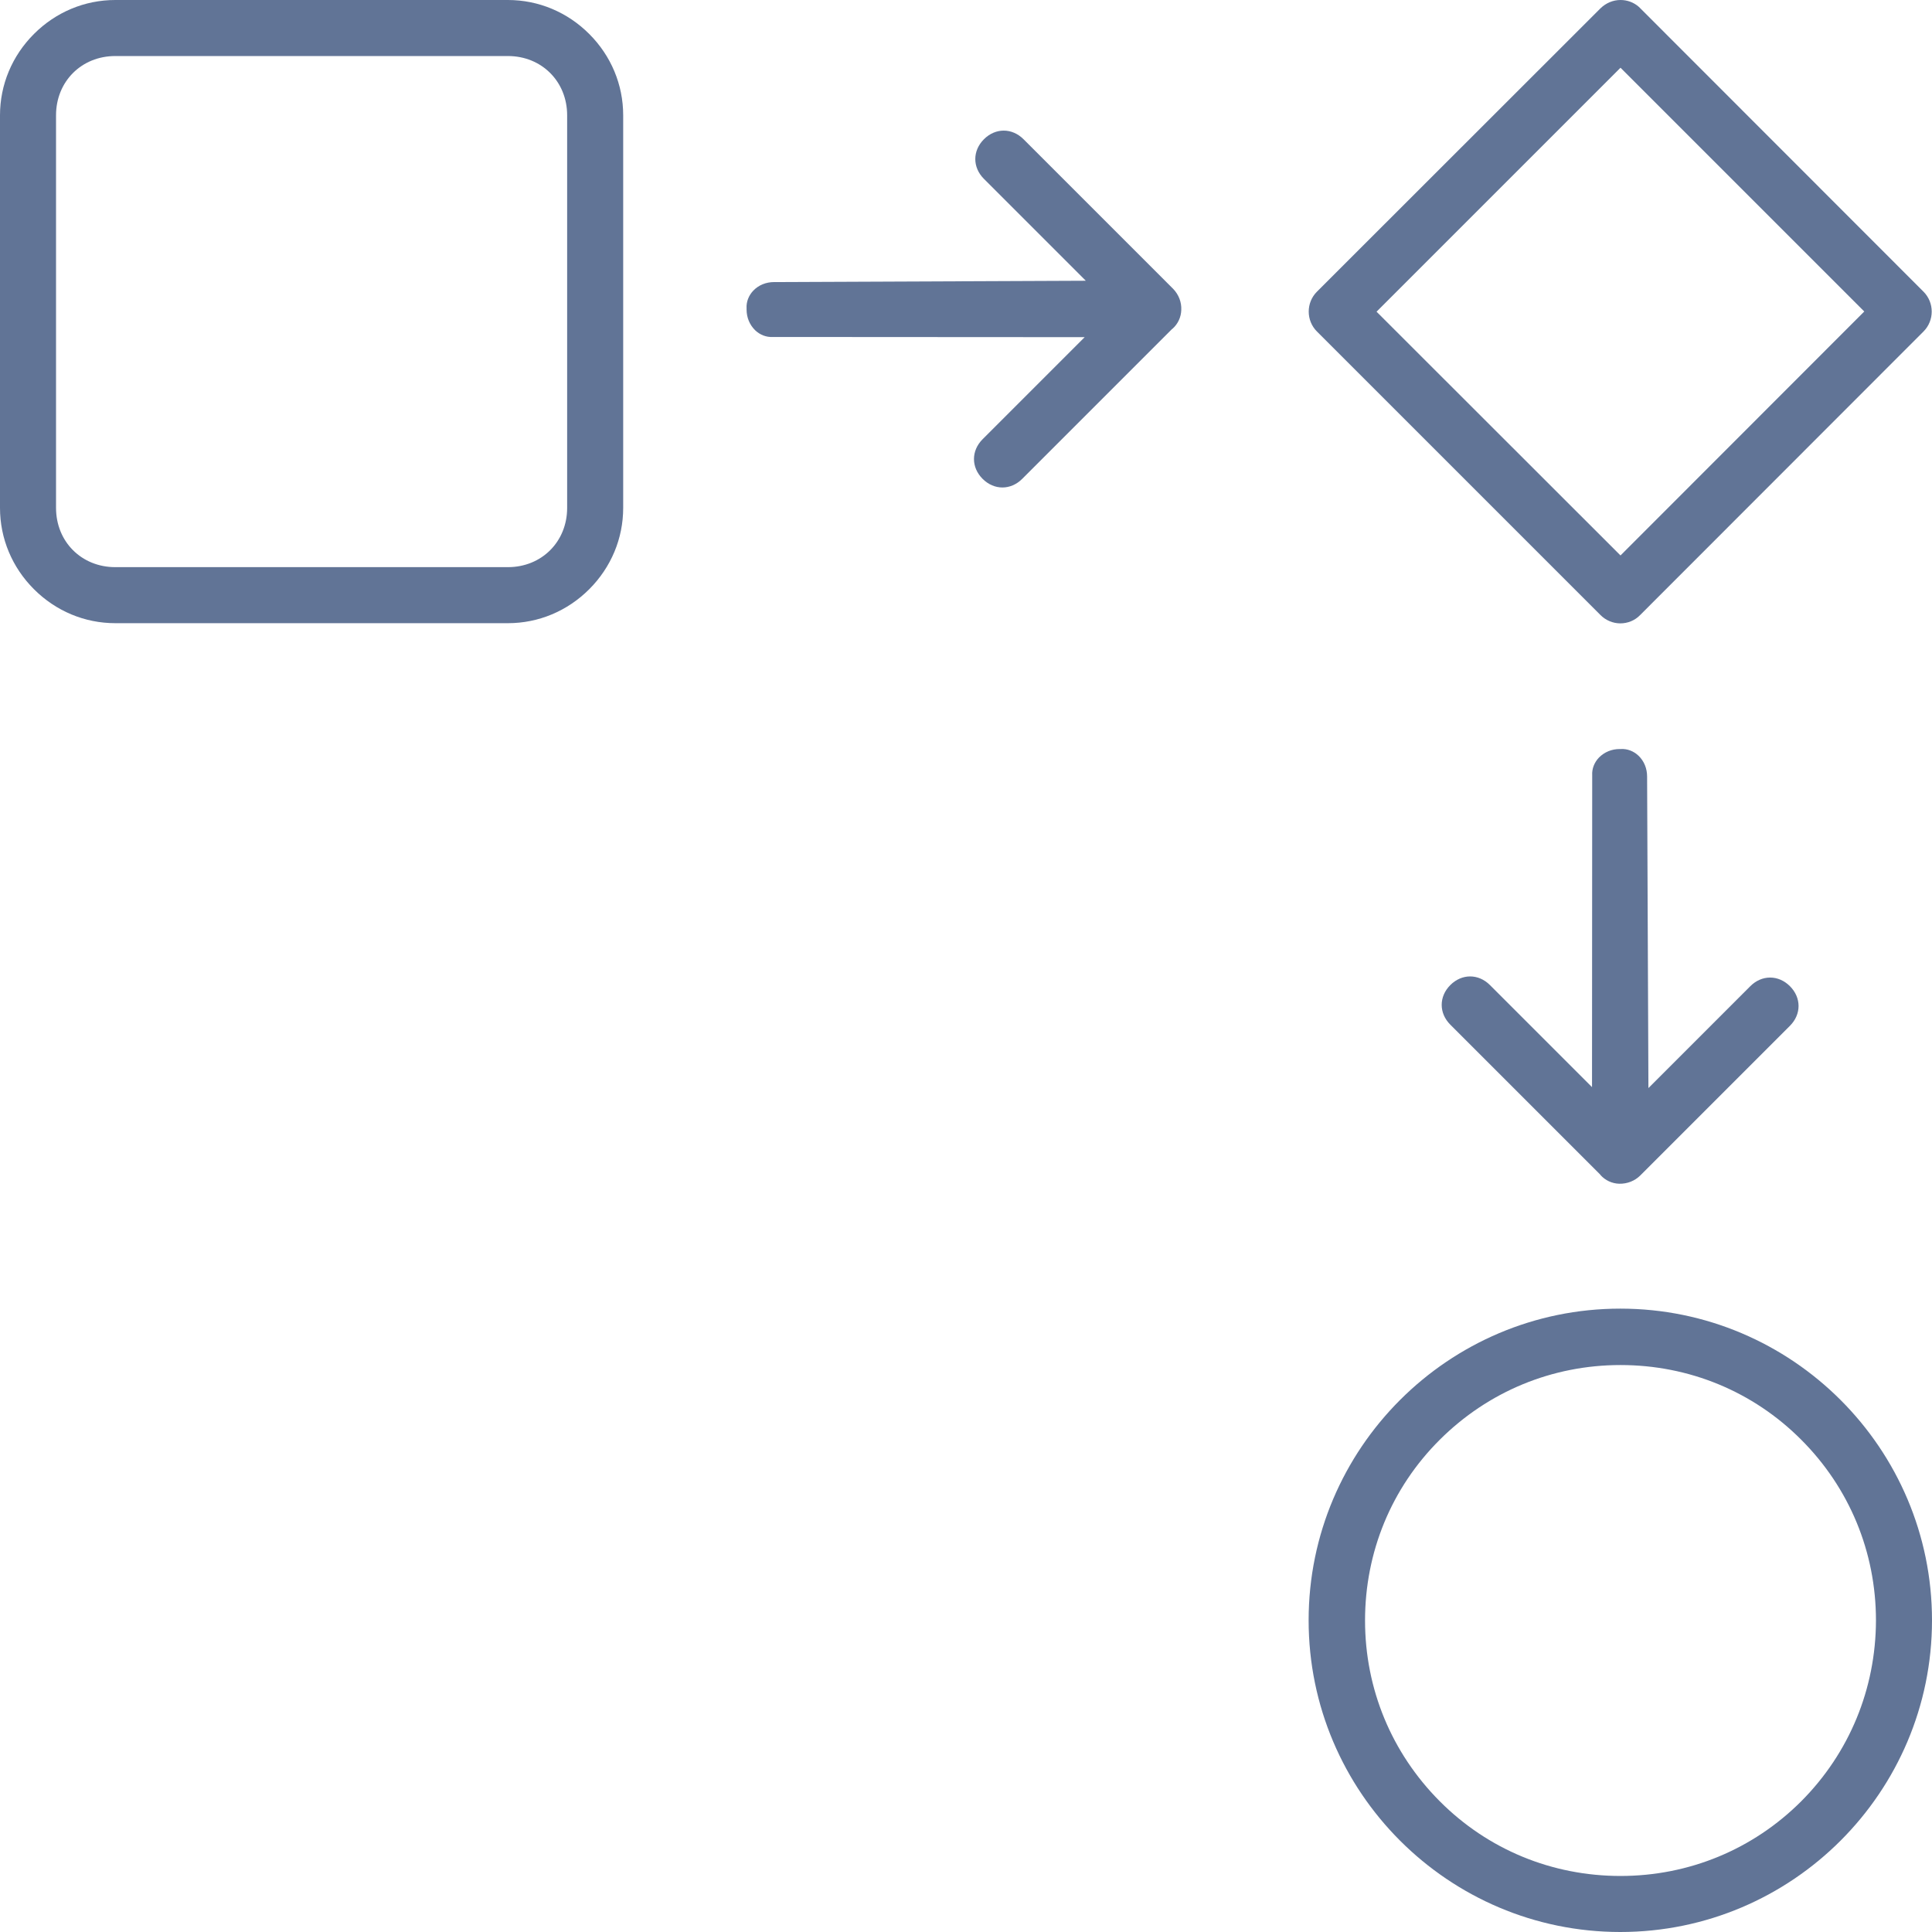 <?xml version="1.0" encoding="utf-8"?>
<!-- Generator: Adobe Illustrator 27.3.1, SVG Export Plug-In . SVG Version: 6.00 Build 0)  -->
<svg version="1.1" id="Ebene_1" xmlns="http://www.w3.org/2000/svg" xmlns:xlink="http://www.w3.org/1999/xlink" x="0px" y="0px"
	 viewBox="0 0 1024 1024" enable-background="new 0 0 1024 1024" xml:space="preserve">
<g>
	<path fill="#617496" d="M858.8,693.6c-91.1,0-165.2,74.1-165.2,165.2c0,91.1,74.1,165.2,165.2,165.2S1024,949.9,1024,858.8
		S949.9,693.6,858.8,693.6z M954.7,954.7c-25.5,25.5-59.5,39.6-95.8,39.6c-36.3,0-70.3-14-95.8-39.6s-39.6-59.5-39.6-95.8
		c0-36.3,14-70.3,39.6-95.8s59.5-39.6,95.8-39.6c36.3,0,70.3,14,95.8,39.6c25.5,25.5,39.6,59.5,39.6,95.8
		C994.2,895.1,980.2,929.1,954.7,954.7z"/>
	<path fill="#617496" d="M269.2,0H61.1C44.9,0,29.6,6.4,18,18S0,44.9,0,61.1v208.1c0,16.2,6.4,31.5,18,43.1s26.9,18,43.1,18h208.1
		c16.2,0,31.5-6.4,43.1-18c11.6-11.6,18-26.9,18-43.1V61.1c0-16.2-6.4-31.5-18-43.1C300.7,6.4,285.4,0,269.2,0z M300.6,269.2
		c0,17.9-13.5,31.4-31.4,31.4H61.1c-17.9,0-31.4-13.5-31.4-31.4V61.1c0-17.9,13.5-31.4,31.4-31.4h208.1c17.9,0,31.4,13.5,31.4,31.4
		L300.6,269.2z"/>
	<path fill="#617496" d="M868.7,3.7c-2.8-2.5-6.3-3.7-9.8-3.7c-3.8,0-7.6,1.5-10.6,4.4L698,154.6c-5.8,5.8-5.8,15.3,0,21.1
		L848.3,326c2.8,2.8,6.6,4.4,10.5,4.4s7.7-1.5,10.5-4.4l150.2-150.3c5.8-5.8,5.8-15.3,0-21.1L868.7,3.7z M858.9,294.4L729.6,165.2
		L858.9,35.9l129.2,129.2L858.9,294.4z"/>
	<path fill="#617496" d="M621.8,153.1l-79.3-79.3c-6.1-6.1-14.9-6.1-21,0c-6.1,6.1-6.1,14.9,0,21l54,54l-165.2,0.7
		c-4.3,0-8.2,1.6-11,4.5c-2.5,2.6-3.8,6-3.6,9.4l0,0.6c0,4.3,1.6,8.1,4.5,11c2.6,2.5,6,3.8,9.4,3.6l0.6,0l164.7,0.1l-54.1,54.1
		c-6.1,6.1-6.1,14.9,0,21c6.1,6.1,14.9,6.1,21,0l79.4-79.4l0.3-0.2c2.8-2.5,4.5-6.1,4.6-9.9C626.3,160.1,624.7,156.1,621.8,153.1z"
		/>
	<path fill="#617496" d="M869.4,623l79.3-79.3c6.1-6.1,6.1-14.9,0-21c-6.1-6.1-14.9-6.1-21,0l-54,54L873,411.6c0-4.3-1.6-8.2-4.5-11
		c-2.6-2.5-6-3.8-9.4-3.6l-0.6,0c-4.3,0-8.1,1.6-11,4.5c-2.5,2.6-3.8,6-3.6,9.4l0,0.6l-0.1,164.7l-54.1-54.1c-6.1-6.1-14.9-6.1-21,0
		c-6.1,6.1-6.1,14.9,0,21l79.4,79.4l0.2,0.3c2.5,2.8,6.1,4.5,9.9,4.6C862.5,627.5,866.5,625.9,869.4,623z"/>
</g>
</svg>
